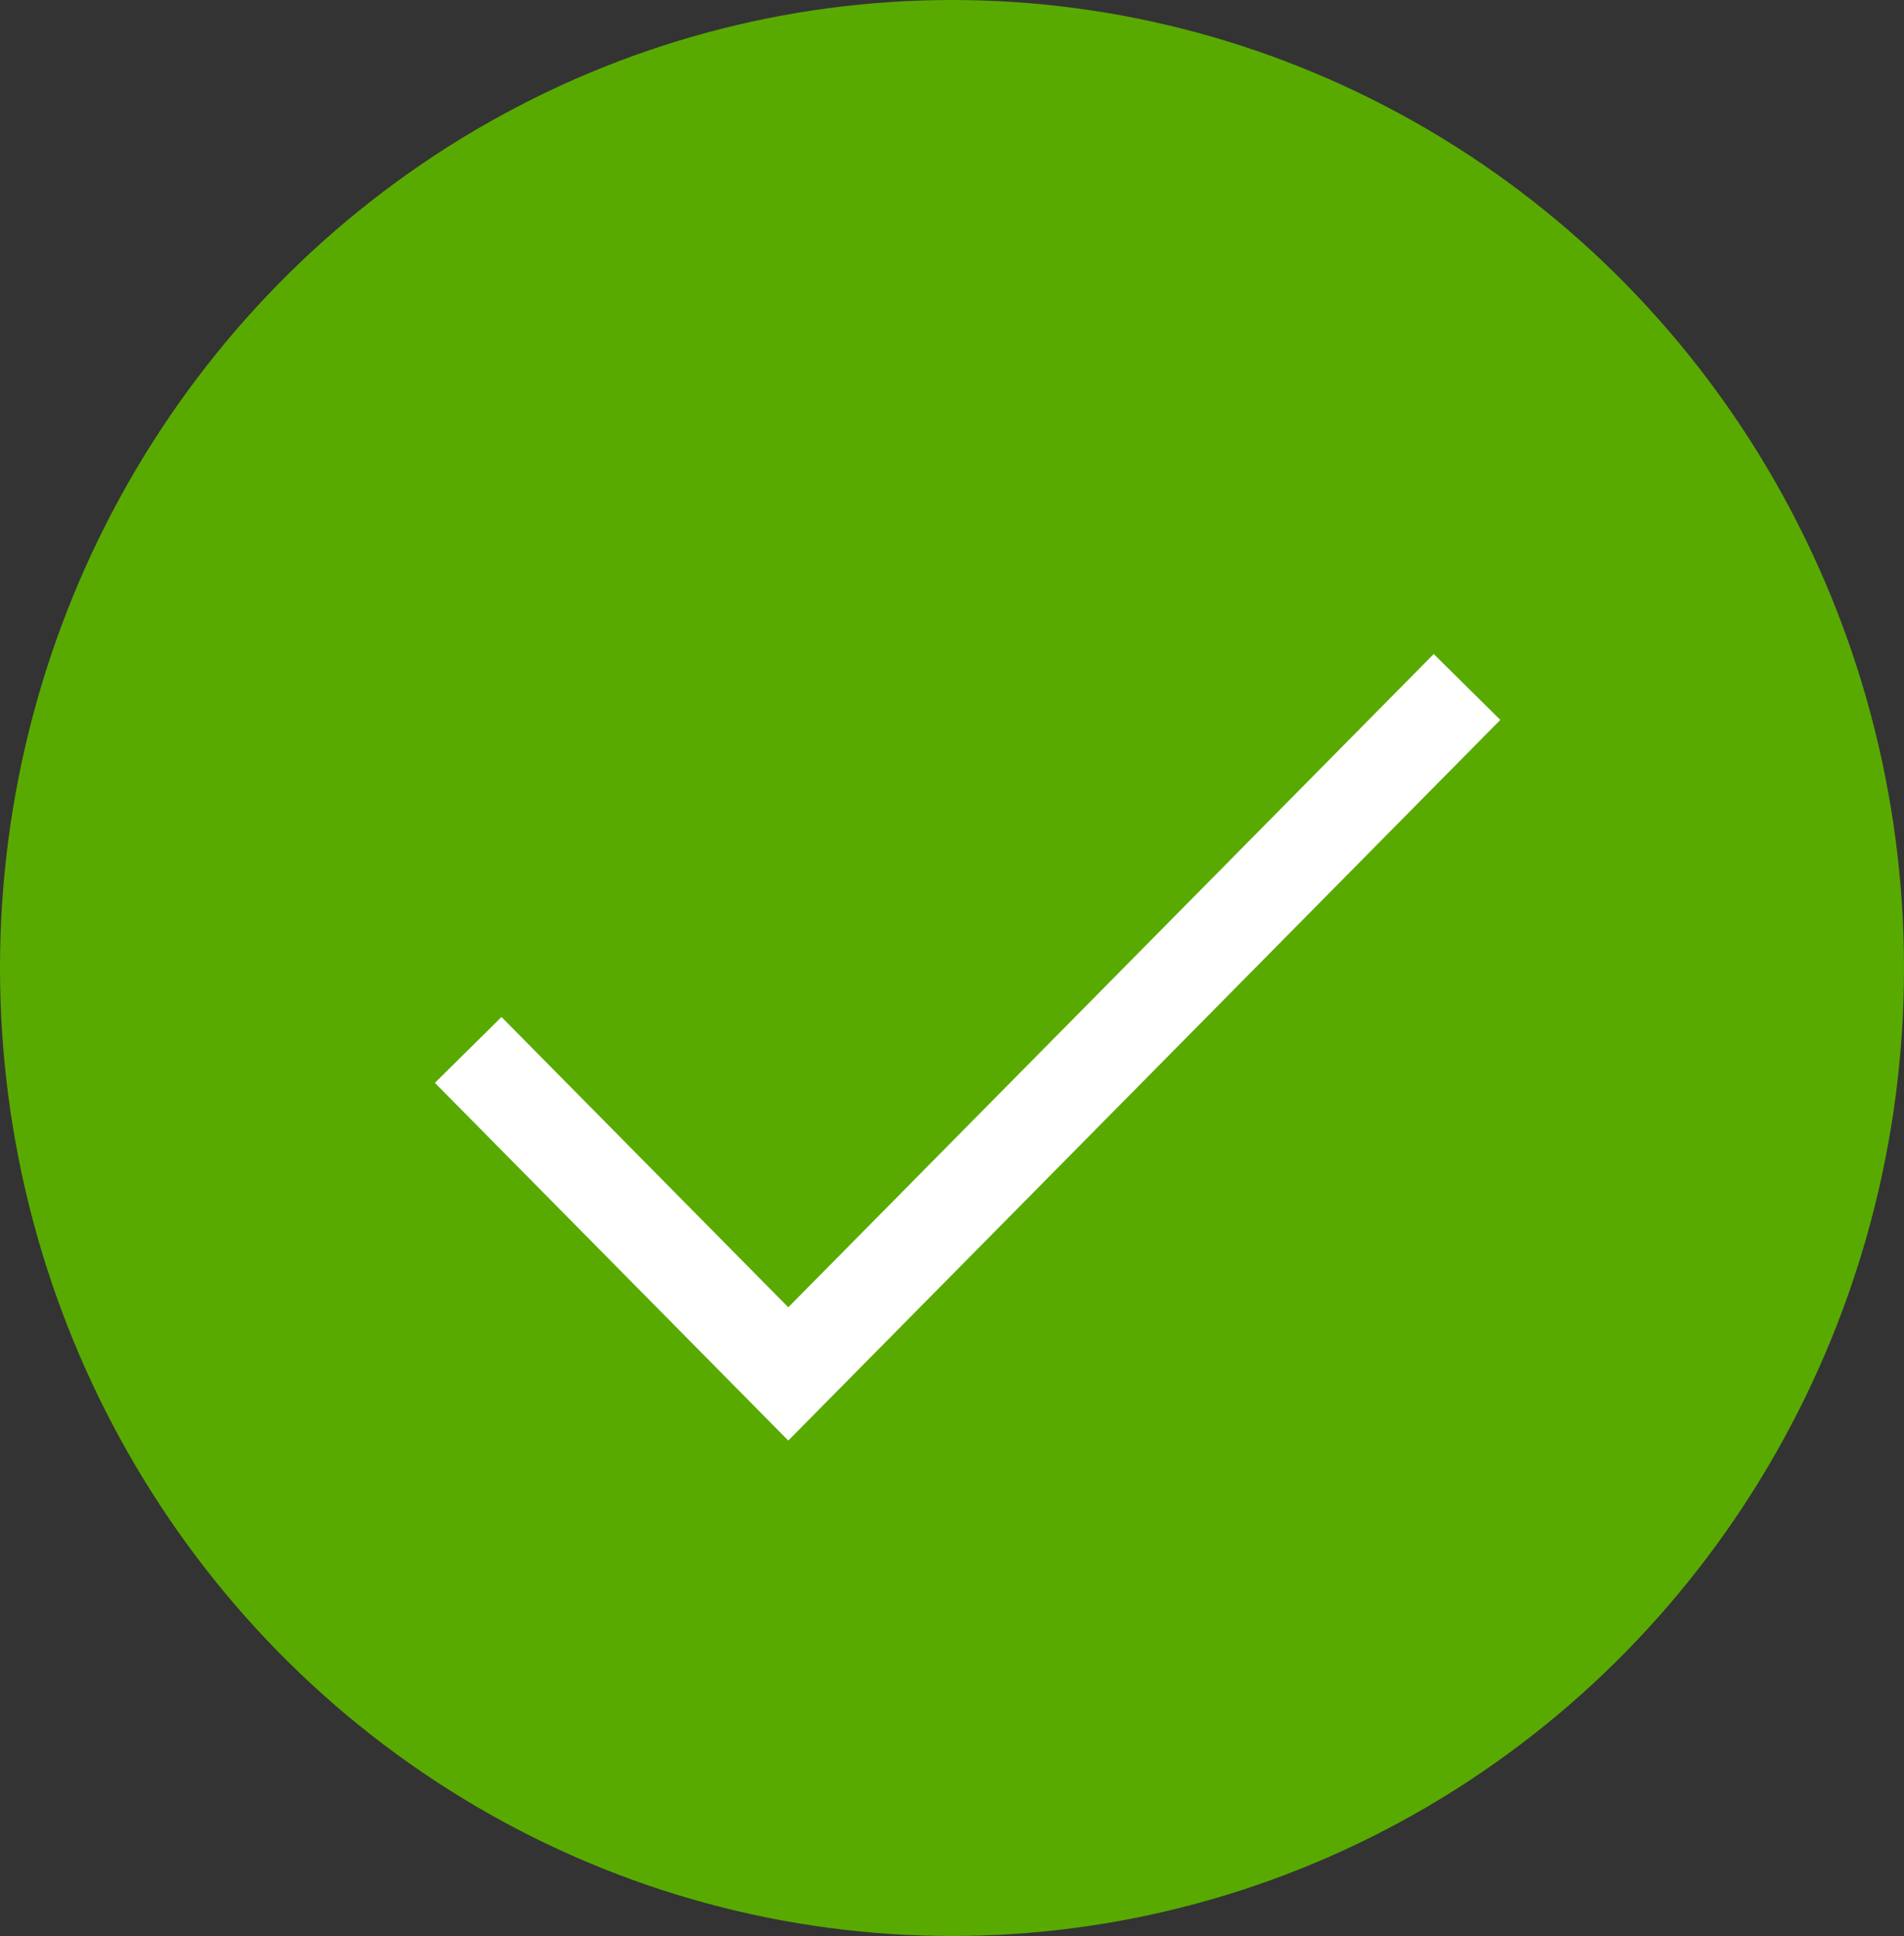 <svg xmlns="http://www.w3.org/2000/svg" width="61" height="62" viewBox="0 0 61 62">
    <rect x="0" y="0" width="61" height="62" fill="#333333" stroke="none"/>
    <g fill="none" fill-rule="evenodd">
        <ellipse cx="30.5" cy="31" fill="#59AA00" rx="30.5" ry="31"/>
        <path stroke="#FFF" stroke-width="3" d="M15 33.624L25.255 44 47 22"/>
    </g>
</svg>
